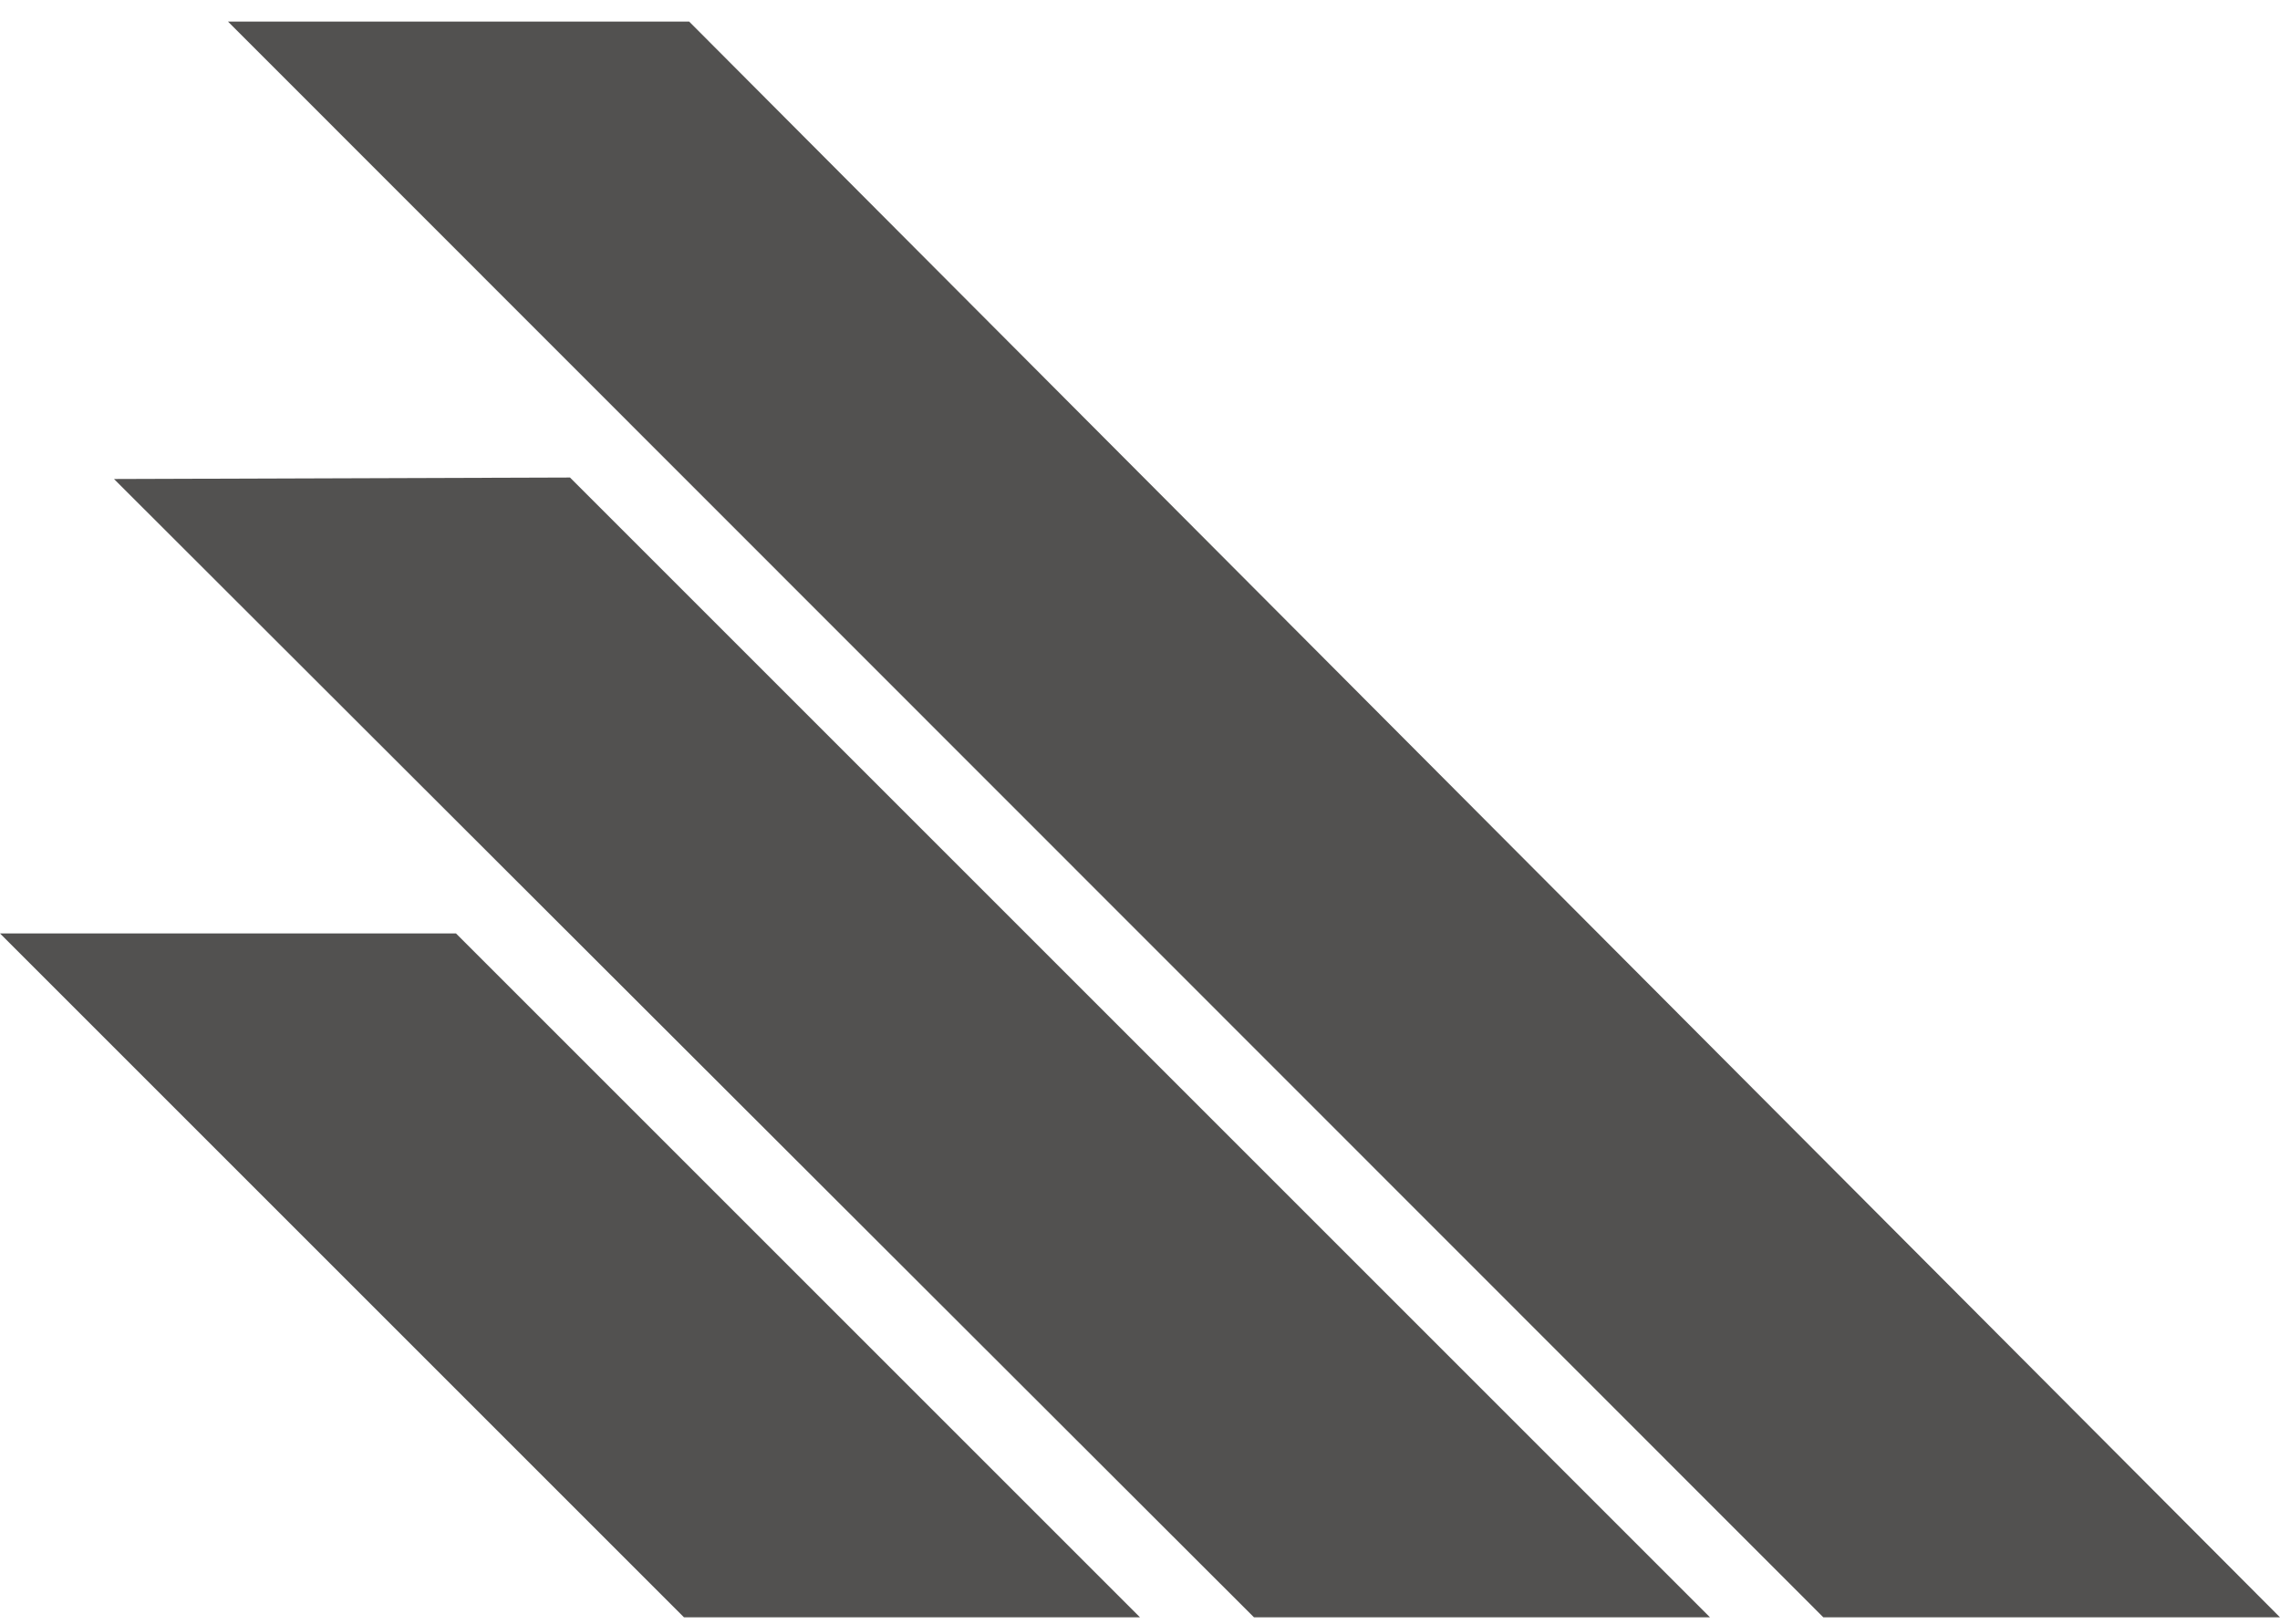 <svg width="80" height="57" viewBox="0 0 80 57" fill="none" xmlns="http://www.w3.org/2000/svg">
<path opacity="0.8" d="M80 56.758H63.977L8 0.758H24.182L80 56.758Z" fill="#272625"/>
<path opacity="0.8" d="M60 56.758H44L4 16.81L20 16.758L60 56.758Z" fill="#272625"/>
<path opacity="0.8" d="M0 32.758L24 56.758H40L16 32.758H0Z" fill="#272625"/>
</svg>
